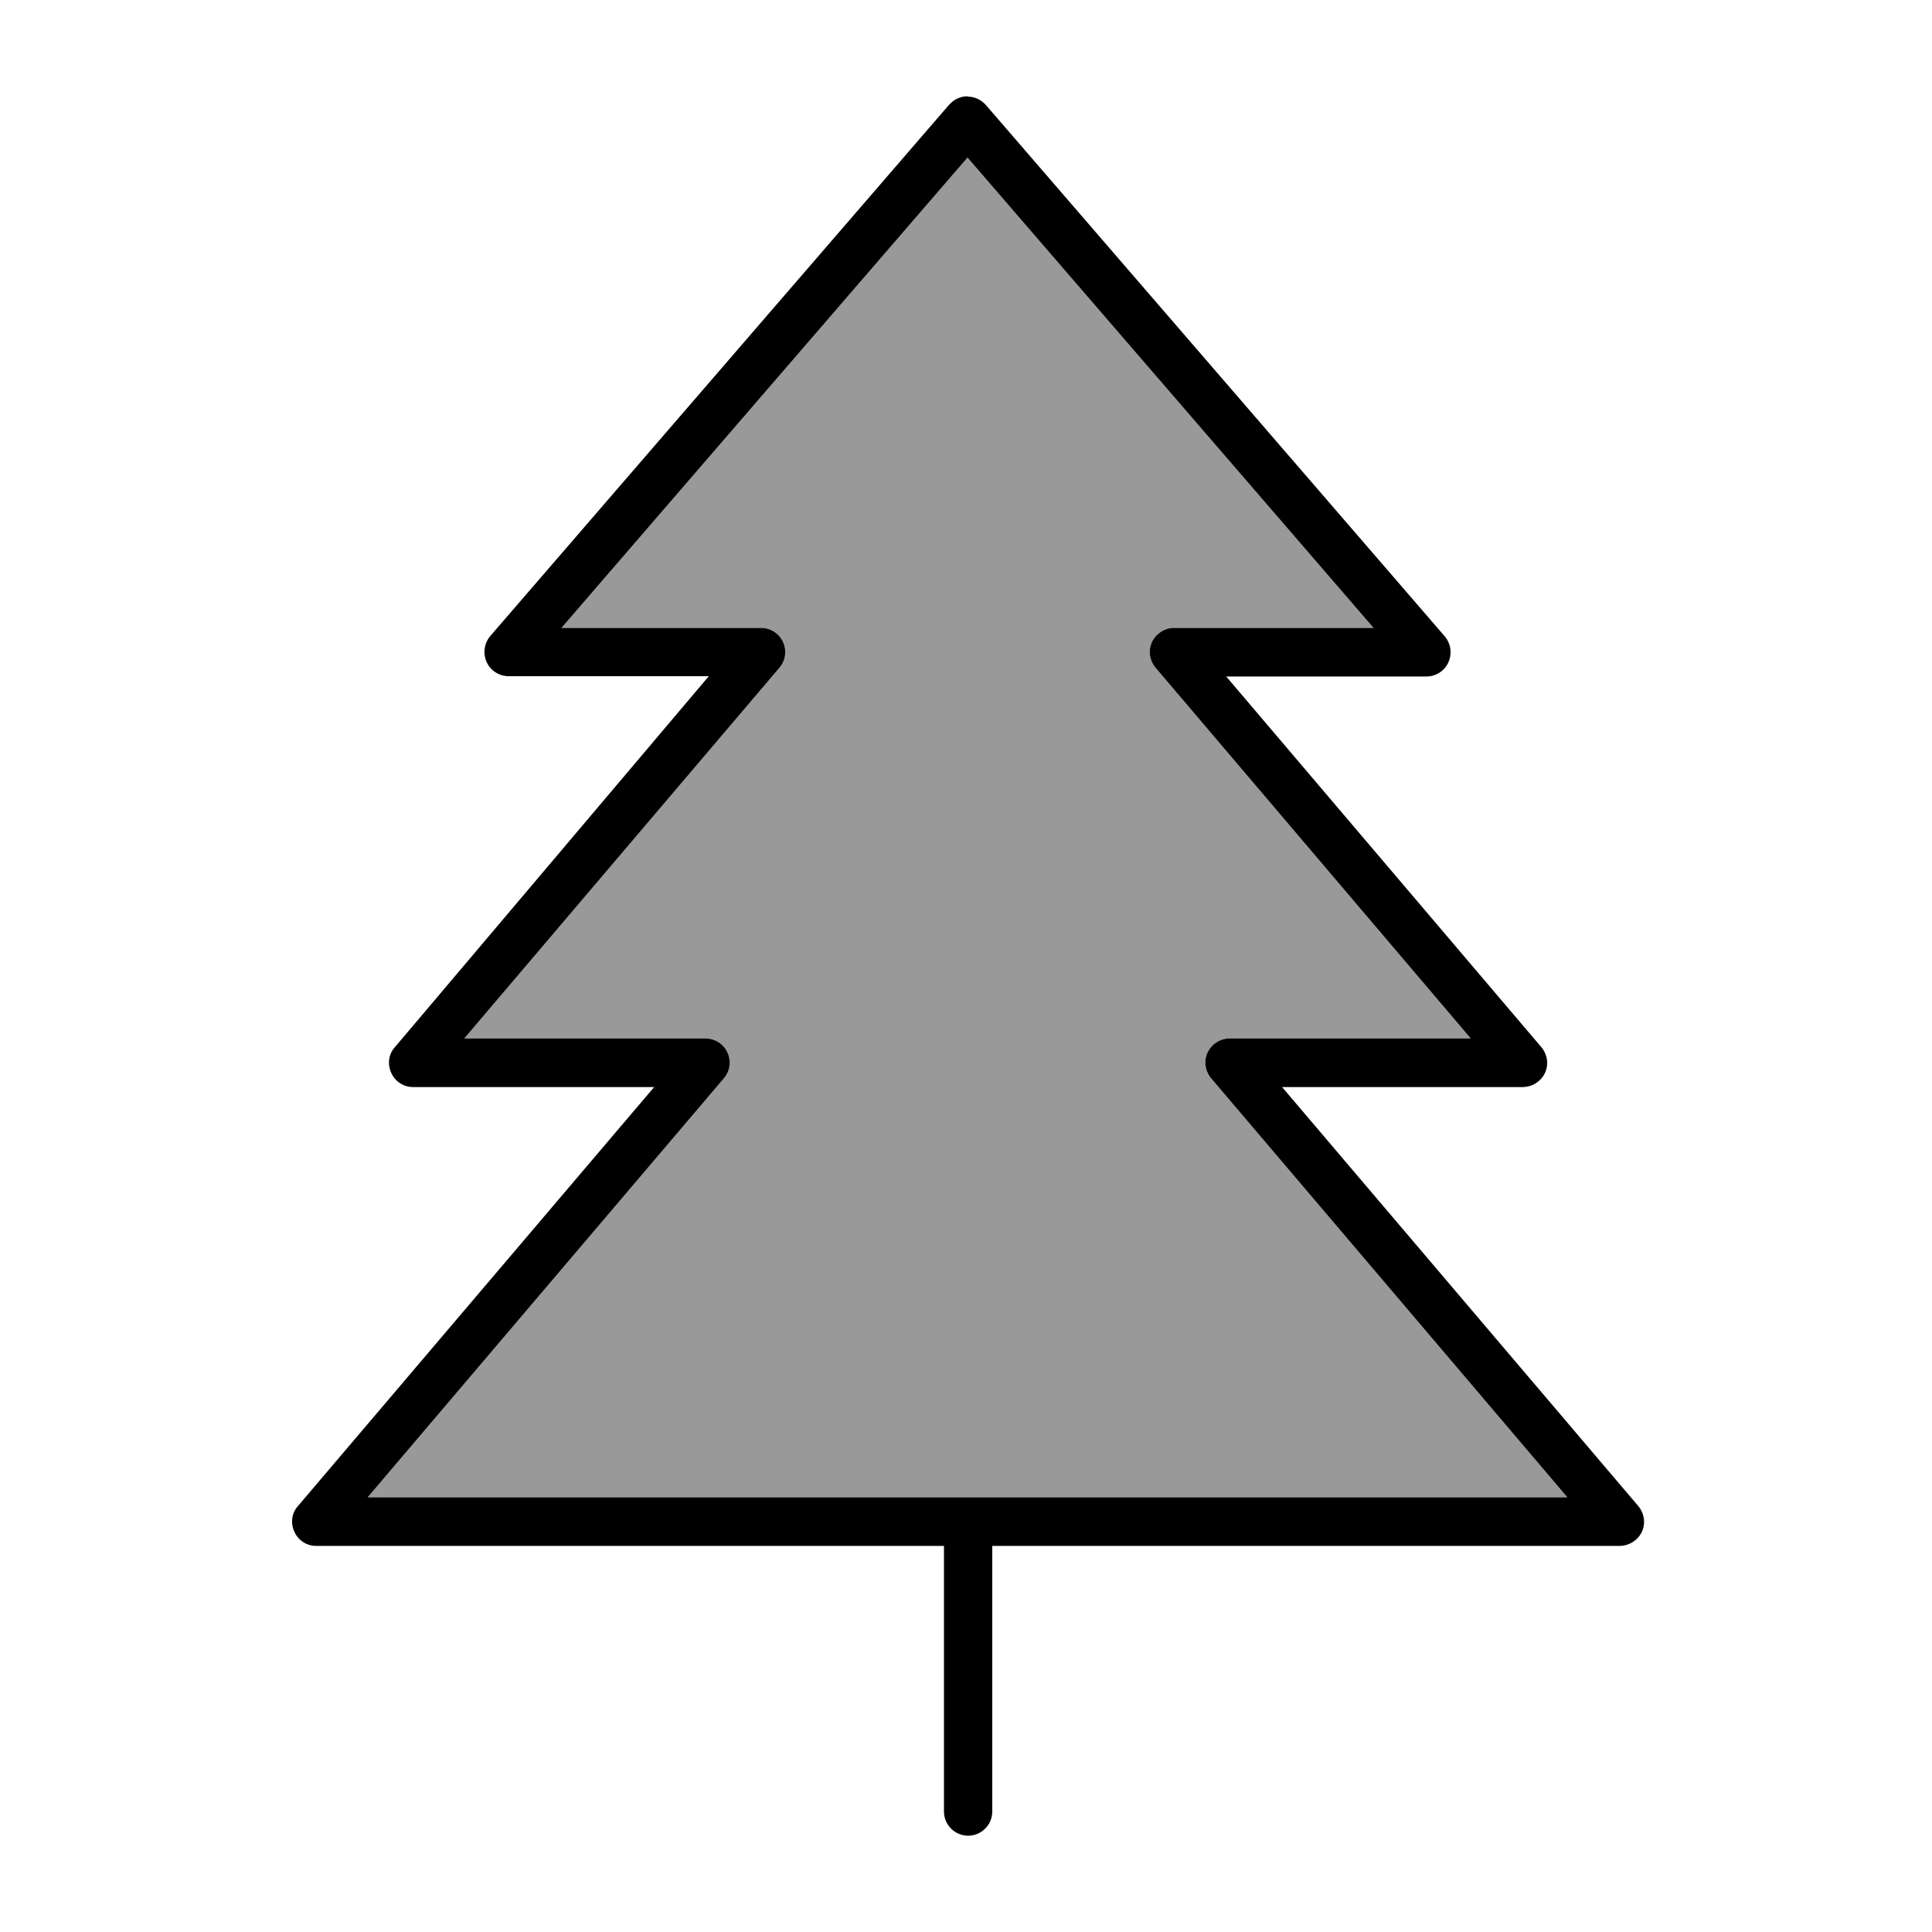 <svg xmlns="http://www.w3.org/2000/svg" viewBox="0 0 640 640"><!--! Font Awesome Pro 7.1.0 by @fontawesome - https://fontawesome.com License - https://fontawesome.com/license (Commercial License) Copyright 2025 Fonticons, Inc. --><path opacity=".4" fill="currentColor" d="M121.8 496L519.2 496L401.2 357.2C399.2 354.8 398.7 351.5 400 348.7C401.3 345.9 404.2 344 407.3 344L487.2 344L382.8 221.2C380.8 218.8 380.3 215.5 381.6 212.7C382.9 209.9 385.8 208 388.9 208L455 208L320.5 52.2L186 208L252.1 208C255.2 208 258.1 209.8 259.4 212.7C260.7 215.5 260.2 218.9 258.2 221.2L153.8 344L233.7 344C236.8 344 239.7 345.8 241 348.7C242.3 351.5 241.8 354.9 239.8 357.2L121.8 496z"/><path fill="currentColor" d="M320.5 32C322.8 32 325 33 326.6 34.8L478.6 210.8C480.6 213.2 481.1 216.5 479.8 219.4C478.5 222.3 475.6 224.1 472.5 224.1L406.2 224.1L510.6 346.9C512.6 349.3 513.1 352.6 511.8 355.4C510.5 358.2 507.7 360 504.6 360.1L424.7 360.1L542.7 498.9C544.7 501.3 545.2 504.6 543.9 507.4C542.6 510.2 539.8 512 536.7 512.1L328.7 512.1L328.7 600.1C328.7 604.5 325.1 608.1 320.7 608.1C316.3 608.1 312.7 604.5 312.7 600.1L312.7 512.1L104.7 512.1C101.6 512.1 98.8 510.3 97.5 507.4C96.2 504.5 96.6 501.2 98.7 498.9L216.7 360.1L136.8 360.1C133.7 360.1 130.9 358.3 129.6 355.4C128.3 352.5 128.7 349.2 130.8 346.9L234.8 224L168.5 224C165.4 224 162.5 222.2 161.2 219.3C159.9 216.4 160.4 213.1 162.4 210.7L314.4 34.7L315.7 33.5C317.1 32.5 318.7 31.9 320.5 31.9zM186 208L252.1 208C255.2 208 258.1 209.8 259.4 212.7C260.7 215.5 260.2 218.9 258.2 221.2L153.8 344L233.7 344C236.8 344 239.7 345.8 241 348.7C242.3 351.5 241.8 354.9 239.8 357.2L121.8 496L519.2 496L401.2 357.2C399.2 354.8 398.7 351.5 400 348.7C401.3 345.9 404.2 344 407.3 344L487.2 344L382.8 221.2C380.8 218.8 380.3 215.5 381.6 212.7C382.9 209.9 385.8 208 388.9 208L455 208L320.5 52.2L186 208z"/></svg>